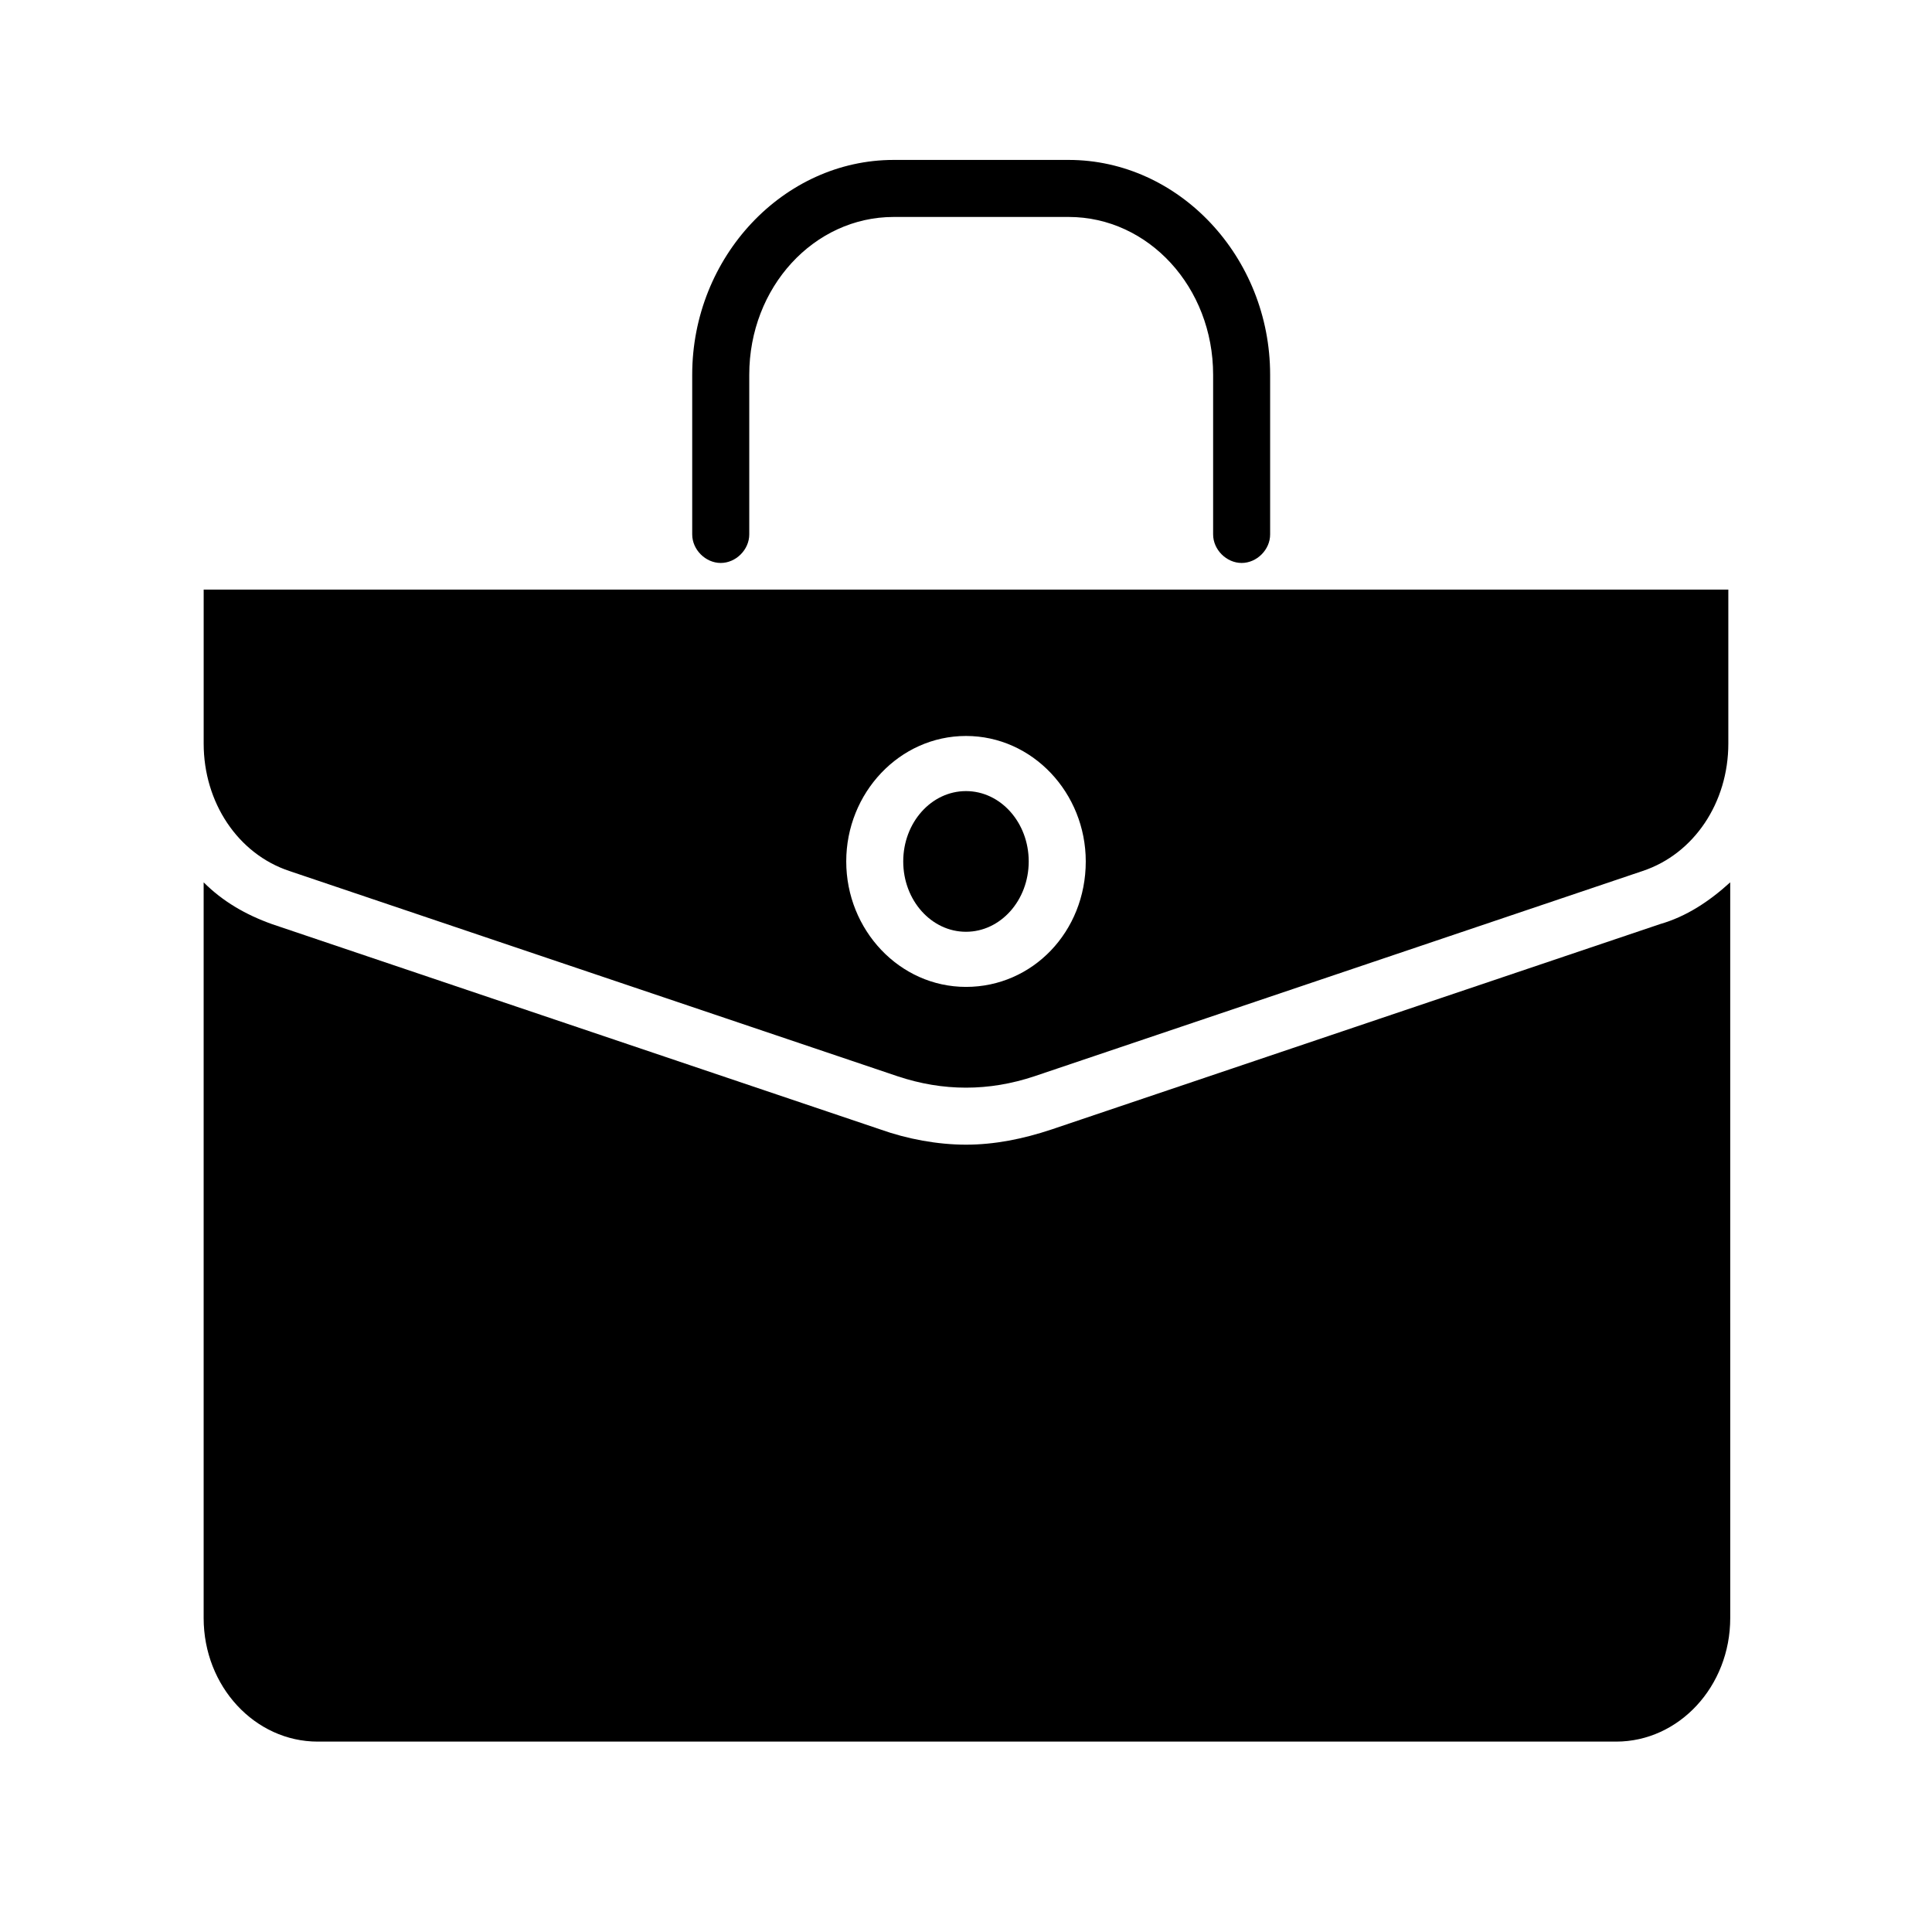 <?xml version="1.0" encoding="UTF-8"?>
<!-- The Best Svg Icon site in the world: iconSvg.co, Visit us! https://iconsvg.co -->
<svg fill="#000000" width="800px" height="800px" version="1.1" viewBox="144 144 512 512" xmlns="http://www.w3.org/2000/svg">
 <g>
  <path d="m416.62 372.29c0 10.297-7.445 18.641-16.625 18.641-9.184 0-16.629-8.344-16.629-18.641 0-10.297 7.445-18.641 16.629-18.641 9.18 0 16.625 8.344 16.625 18.641"/>
  <path d="m583.89 388.91-161.22 54.41c-7.559 2.519-15.113 4.031-22.672 4.031s-15.617-1.512-22.672-4.031l-161.22-54.41c-7.055-2.519-13.098-6.047-18.137-11.082v194.97c0 18.137 13.602 32.746 30.23 32.746h344.1c16.625 0 30.23-14.609 30.23-32.746l-0.004-194.97c-5.543 5.035-11.59 9.066-18.641 11.082z"/>
  <path d="m220.64 374.81 161.22 54.41c12.09 4.031 24.184 4.031 36.273 0l161.22-54.41c13.602-4.535 22.672-18.137 22.672-33.754v-40.809h-404.05v40.809c0 15.617 9.066 29.219 22.668 33.754zm179.36-35.77c17.633 0 31.738 15.113 31.738 33.25 0 18.641-14.105 33.25-31.738 33.25s-31.738-15.113-31.738-33.25c-0.004-18.137 14.102-33.25 31.738-33.25z"/>
  <path d="m473.05 293.19c-4.031 0-7.559-3.527-7.559-7.559v-42.32c0-23.176-17.129-41.816-38.289-41.816h-46.352c-21.16 0-38.289 18.641-38.289 41.816v42.32c0 4.031-3.527 7.559-7.559 7.559s-7.559-3.527-7.559-7.559v-42.32c0-31.234 24.184-56.93 53.402-56.93h46.352c29.223 0 53.402 25.695 53.402 56.93v42.32c0.008 4.031-3.519 7.559-7.551 7.559z"/>
 </g>
</svg>